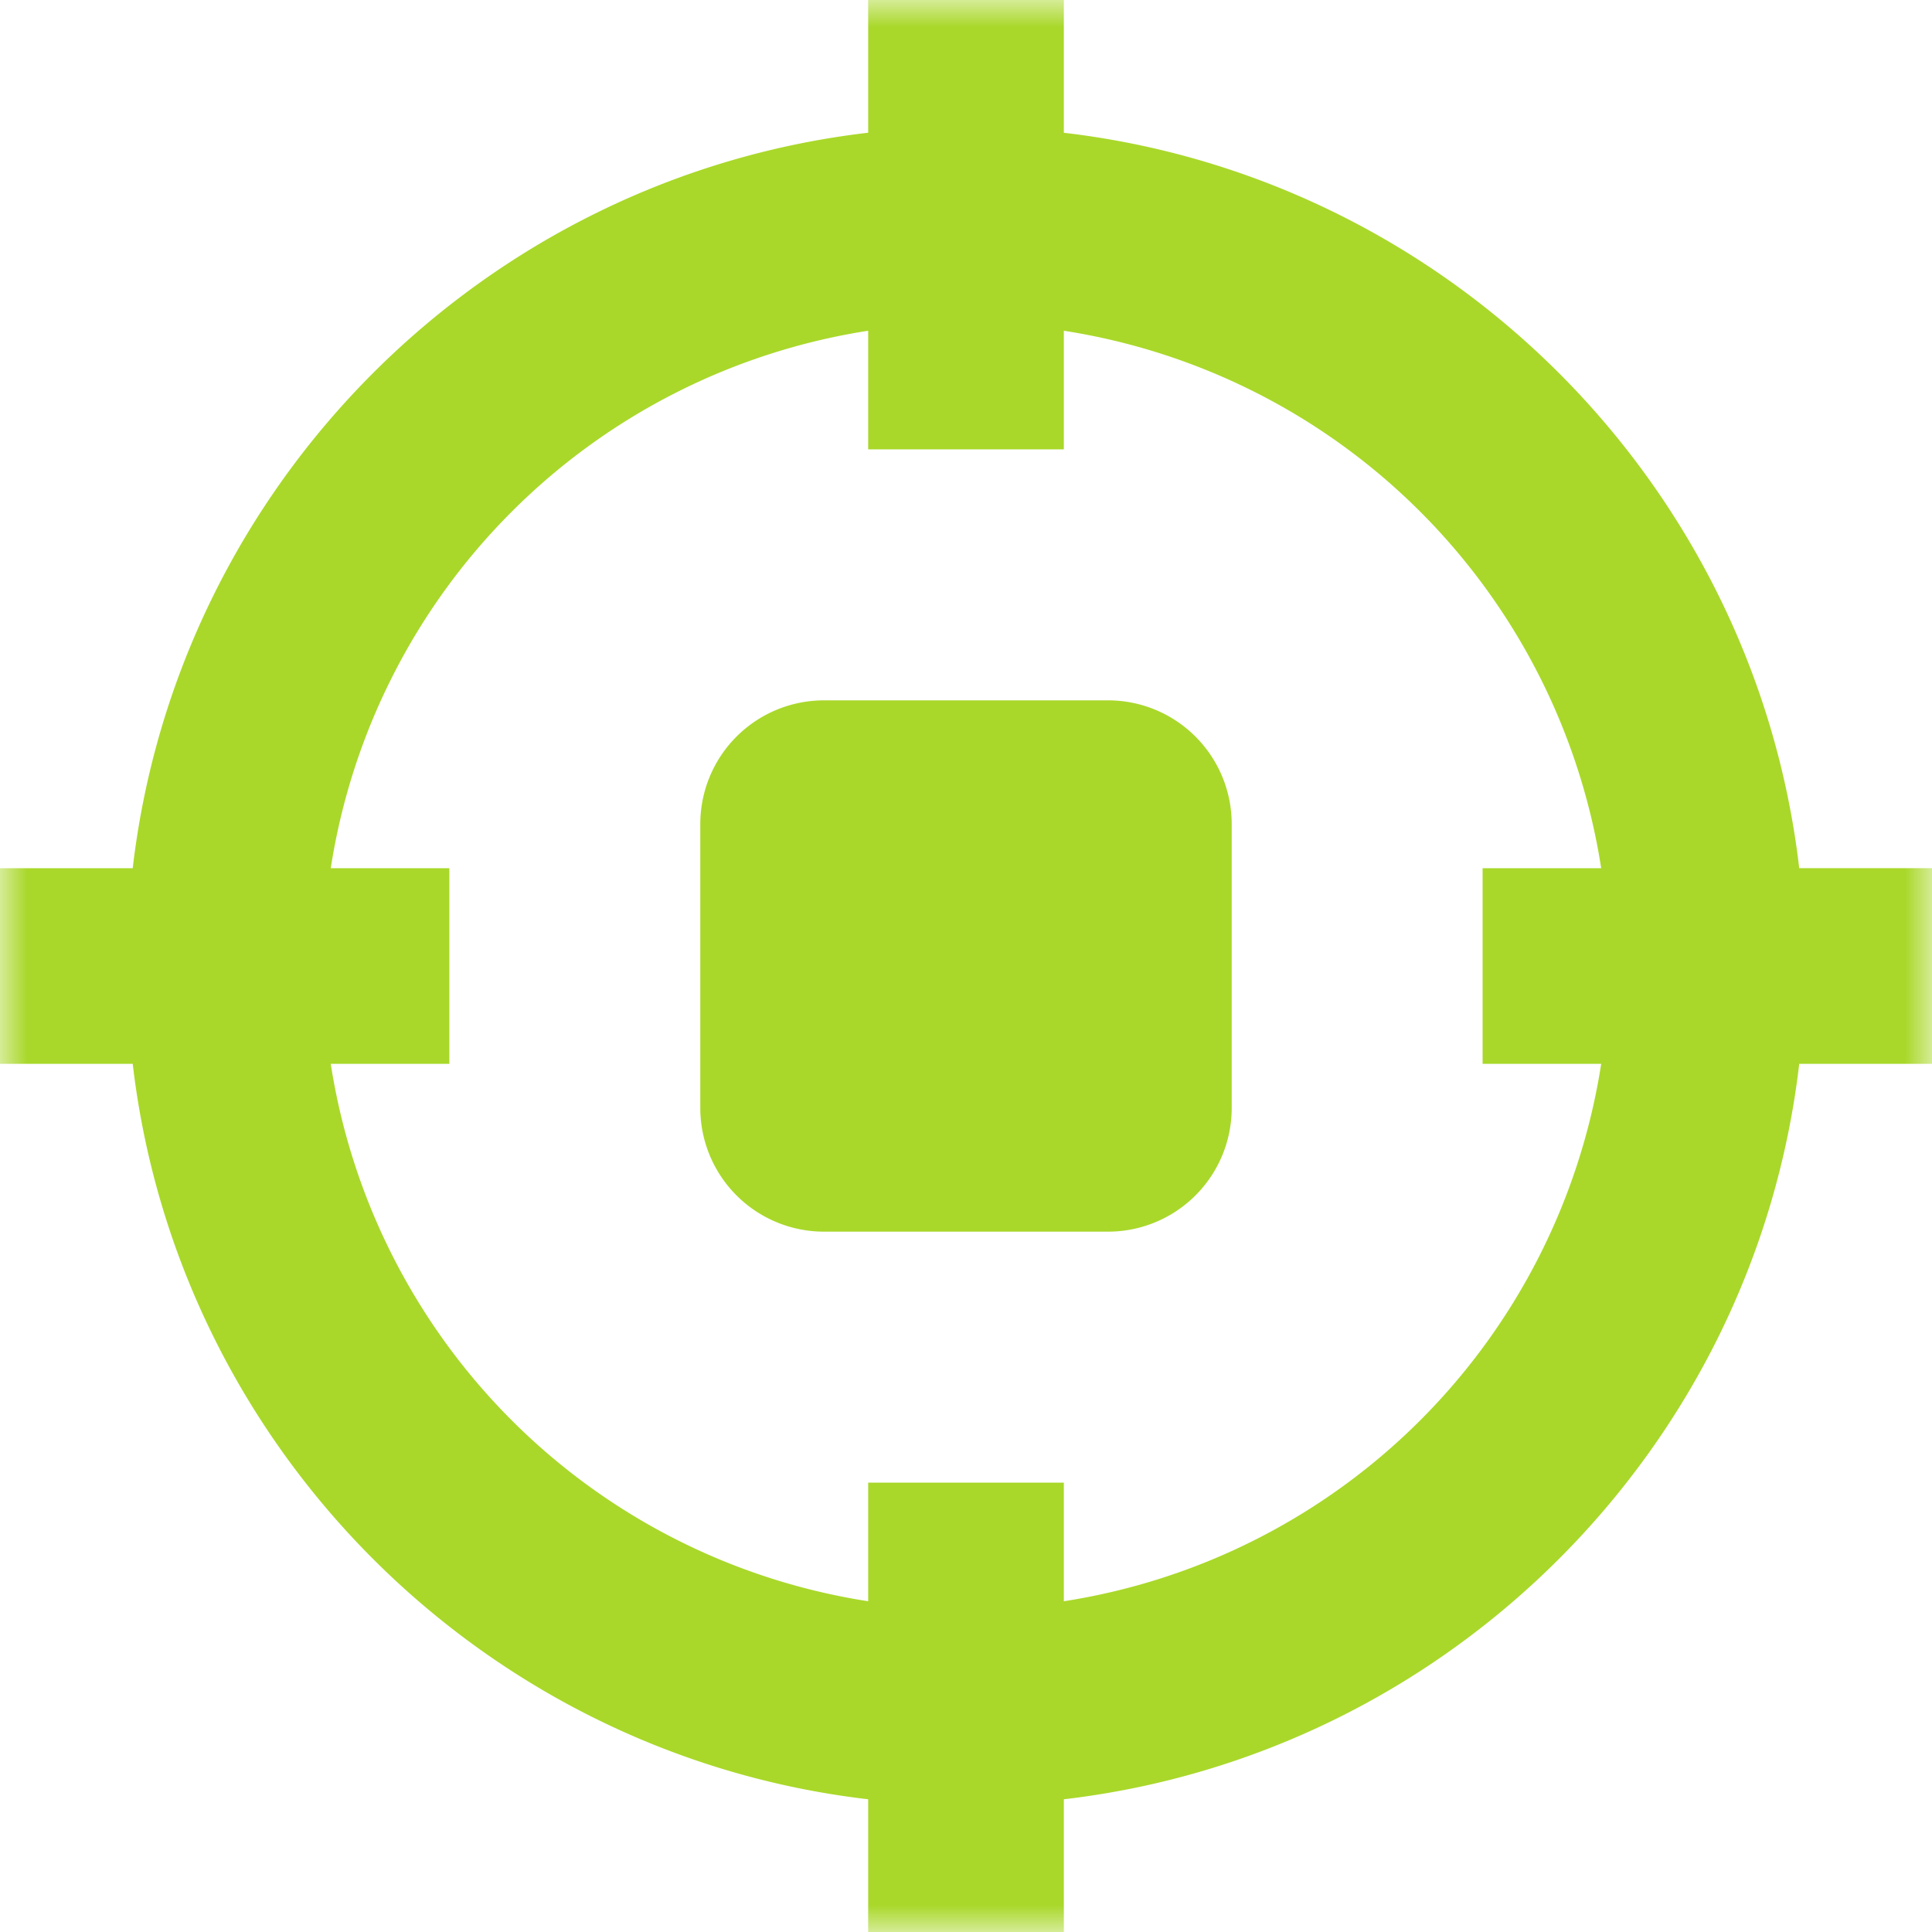 <svg width="36" height="36" viewBox="0 0 36 36" xmlns="http://www.w3.org/2000/svg" xmlns:xlink="http://www.w3.org/1999/xlink">
    <defs>
        <path id="a" d="M0 0h36v36H0z"/>
    </defs>
    <g fill="none" fill-rule="evenodd">
        <g>
            <mask id="b" fill="#fff">
                <use xlink:href="#a"/>
            </mask>
            <path d="M19.823 29.837v-2.21h-3.646v2.21A11.997 11.997 0 0 1 6.163 19.823h2.21v-3.645h-2.21A11.998 11.998 0 0 1 16.177 6.163v2.21h3.646v-2.21a11.997 11.997 0 0 1 10.013 10.015h-2.21v3.645h2.21a11.997 11.997 0 0 1-10.013 10.014zM36 16.177h-2.474C32.69 9.01 26.99 3.31 19.823 2.474V0h-3.646v2.473C9.01 3.31 3.31 9.01 2.473 16.178H0v3.645h2.473C3.31 26.99 9.01 32.69 16.177 33.527V36h3.646v-2.473c7.166-.837 12.867-6.537 13.703-13.704H36v-3.645z" fill="#A9D82A" mask="url(#b)"/>
        </g>
        <path d="M20.652 13.05h-5.304a2.305 2.305 0 0 0-2.299 2.298v5.304a2.305 2.305 0 0 0 2.299 2.298h5.304a2.305 2.305 0 0 0 2.299-2.298v-5.304a2.305 2.305 0 0 0-2.3-2.298" fill="#A9D82A"/>
    </g>
</svg>
